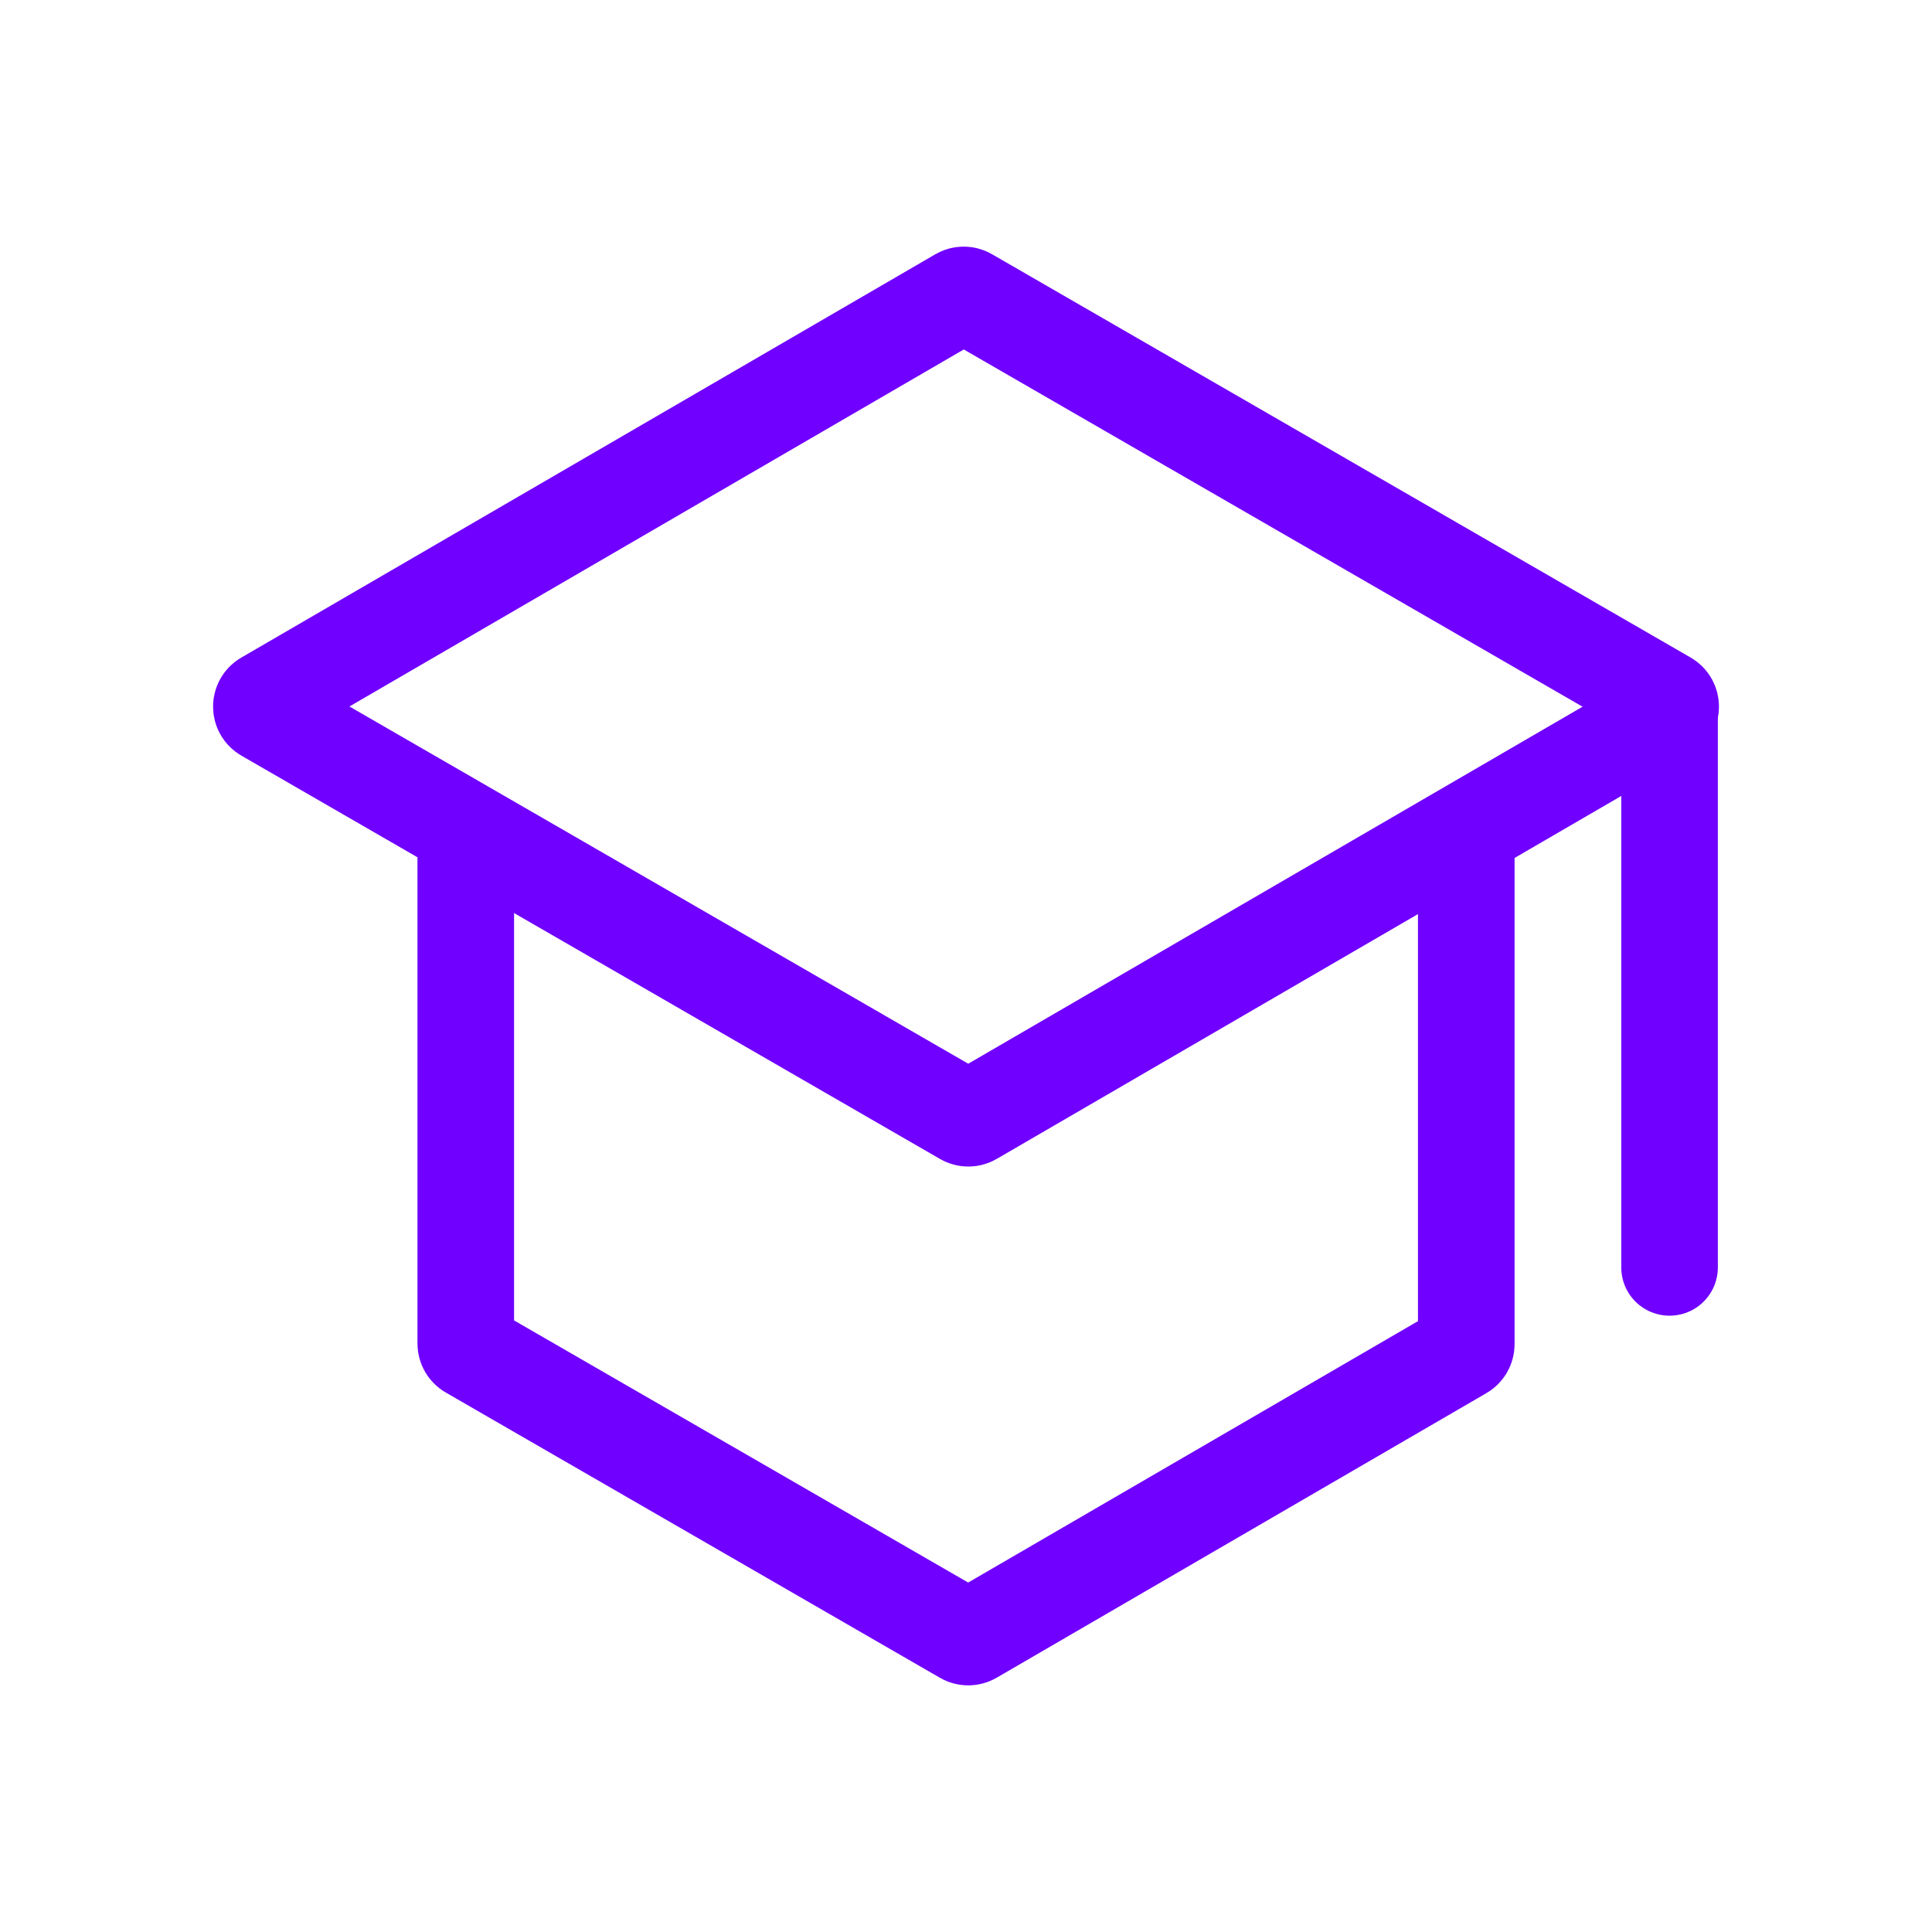 <svg xmlns="http://www.w3.org/2000/svg" id="Calque_1" viewBox="0 0 500 500"><defs><style>.cls-1{stroke-linecap:round;}.cls-1,.cls-2{fill:none;stroke:#7000ff;stroke-miterlimit:10;stroke-width:25px;}</style></defs><path class="cls-2" d="M431.29,184.73l-179.61,104.38c-.67.39-1.49.39-2.16,0l-180.8-104.38c-1.43-.83-1.44-2.9,0-3.73l179.61-104.38c.67-.39,1.49-.39,2.16,0l180.8,104.38c1.43.83,1.44,2.9,0,3.73Z"></path><path class="cls-2" d="M379.47,214.85v133.02c0,.77-.41,1.48-1.07,1.86l-126.74,73.65c-.67.39-1.49.39-2.16,0l-127.88-73.82c-.67-.38-1.08-1.1-1.08-1.87v-133.03"></path><line class="cls-1" x1="432.08" y1="184.87" x2="432.08" y2="328"></line></svg>